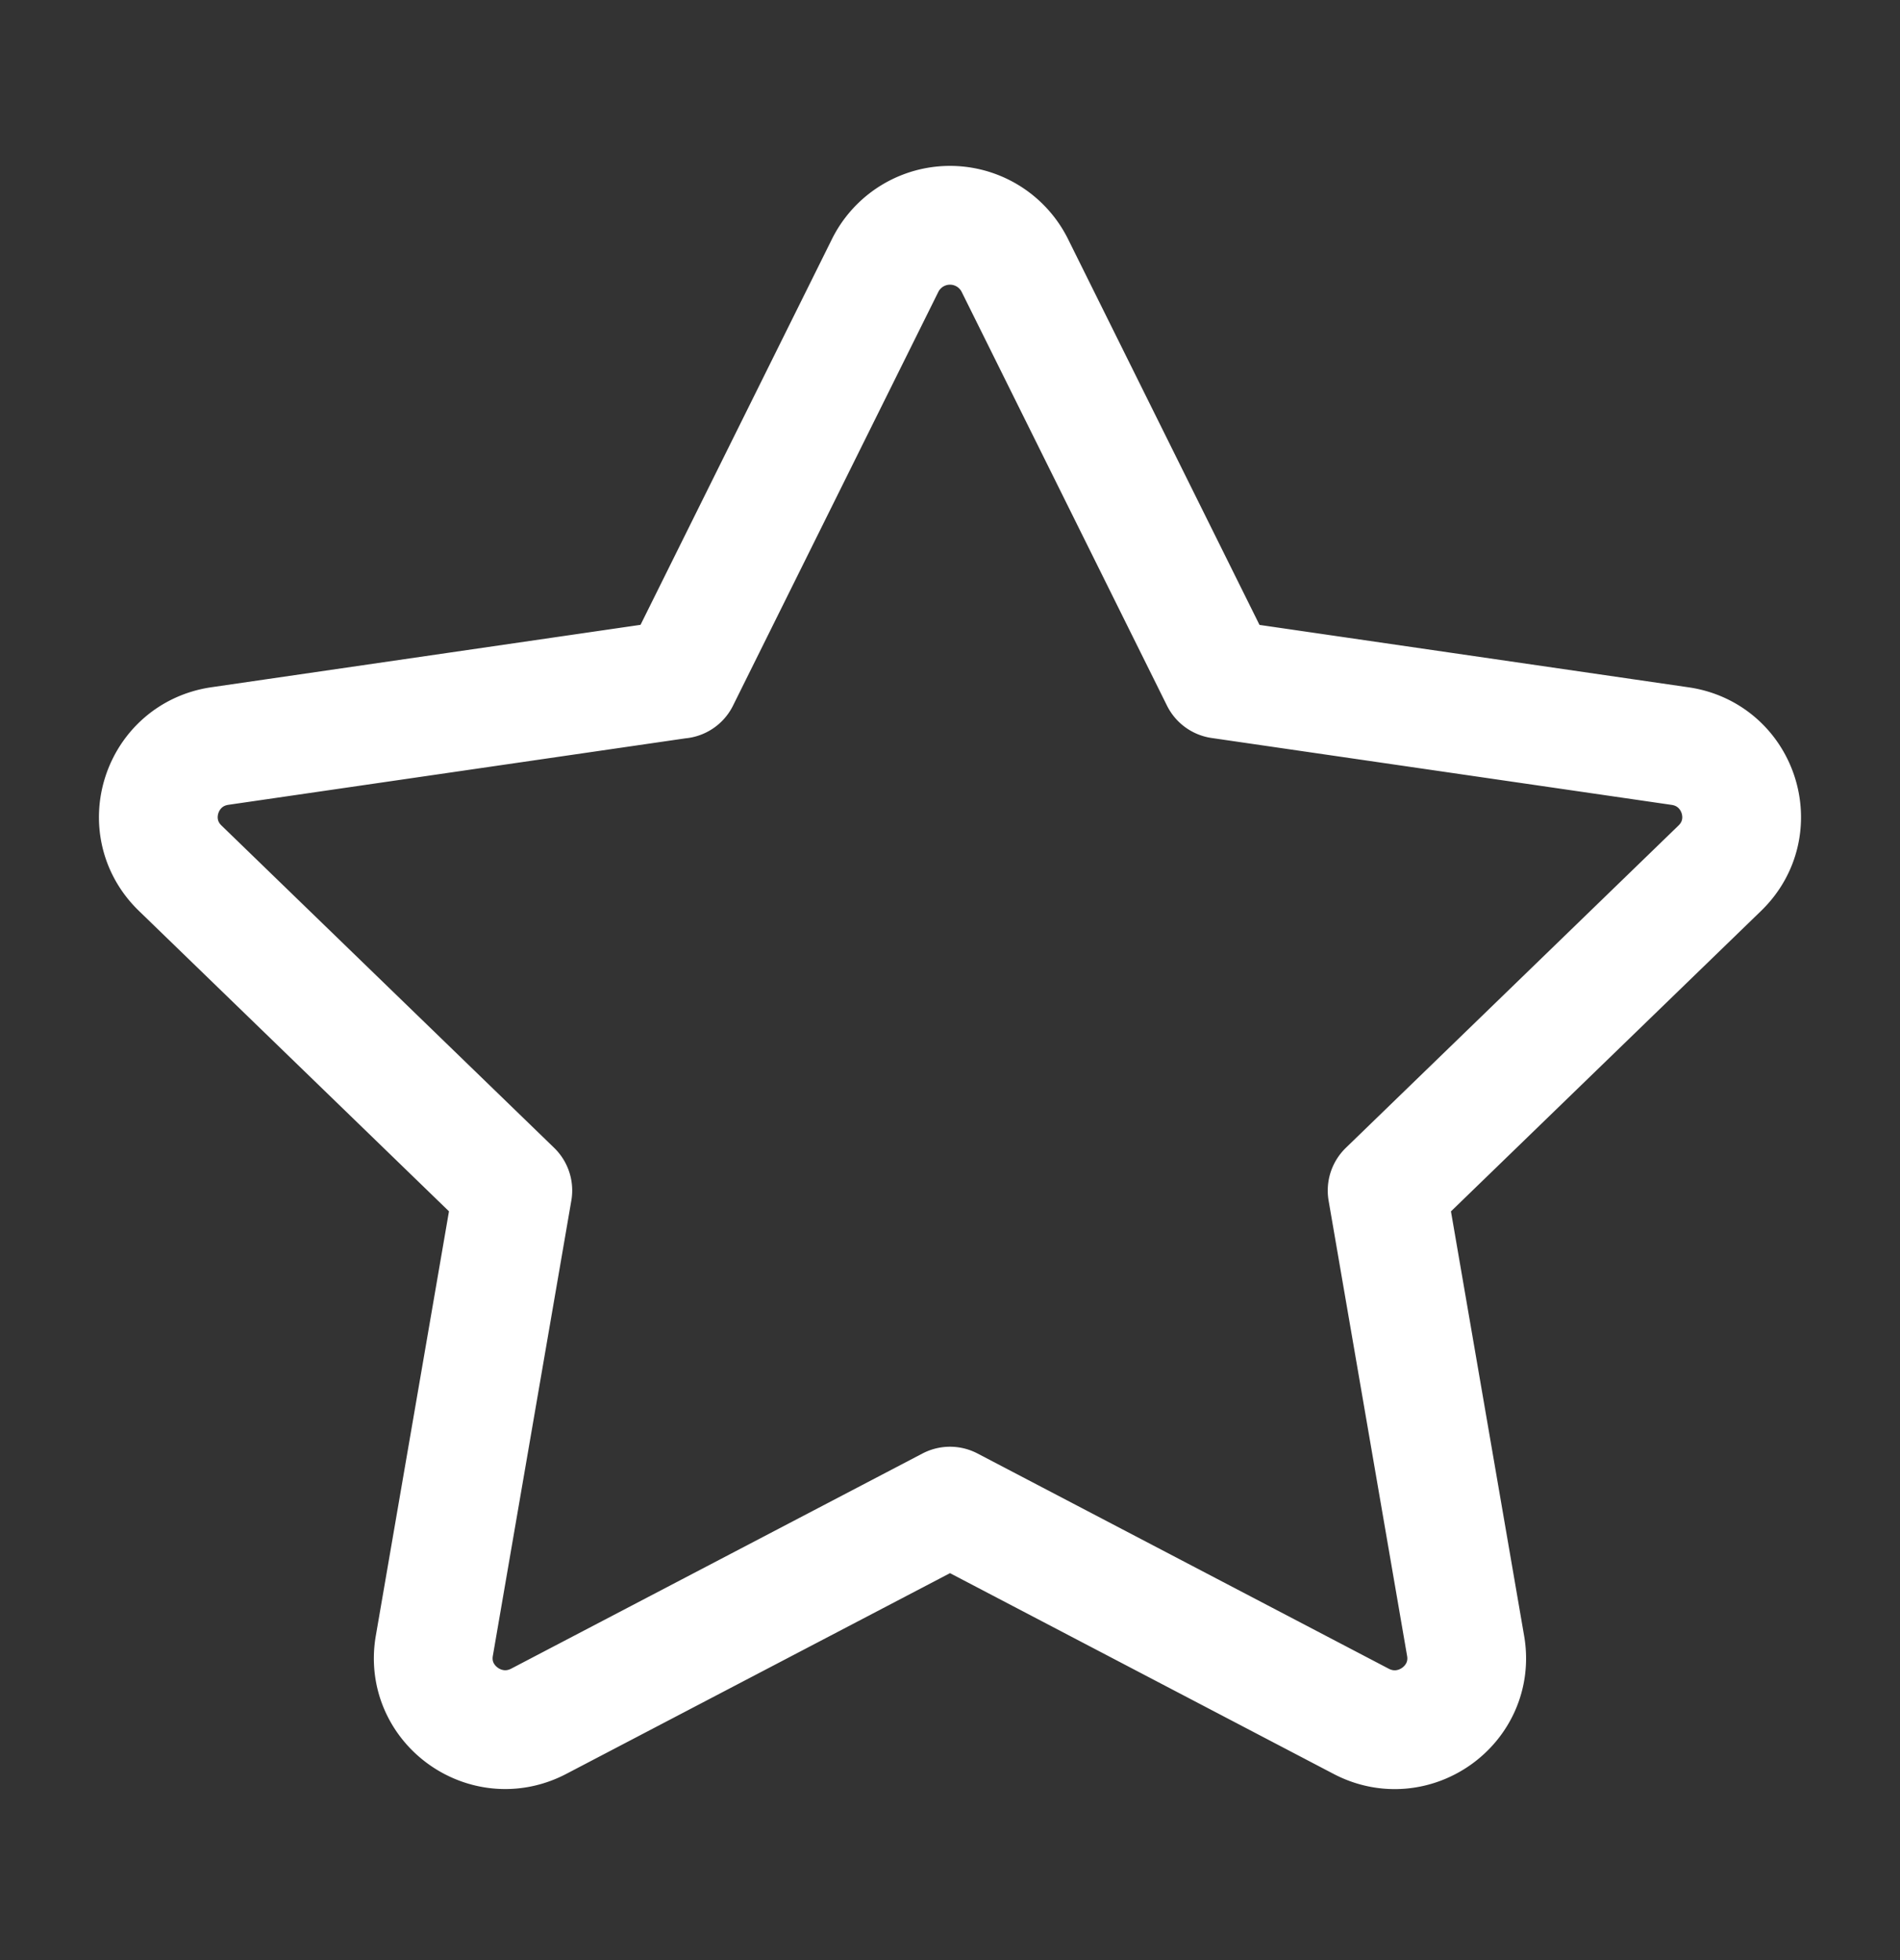<svg xmlns="http://www.w3.org/2000/svg" width="32" height="33" fill="none" xmlns:v="https://vecta.io/nano"><rect width="100%" height="100%" fill="#333333" stroke="none"/><path d="M11.45 11.435l3.463-6.976a1.22 1.22 0 0 1 2.174 0l3.463 6.976 7.745 1.126c.994.144 1.39 1.359.67 2.056l-5.603 5.427 1.322 7.666c.17.985-.87 1.735-1.759 1.27L16 25.357l-6.926 3.622c-.889.465-1.929-.286-1.759-1.27l1.322-7.666-5.603-5.427c-.719-.697-.323-1.911.67-2.056l7.745-1.126z" stroke="#fff" stroke-width="2" stroke-linejoin="round"/></svg>